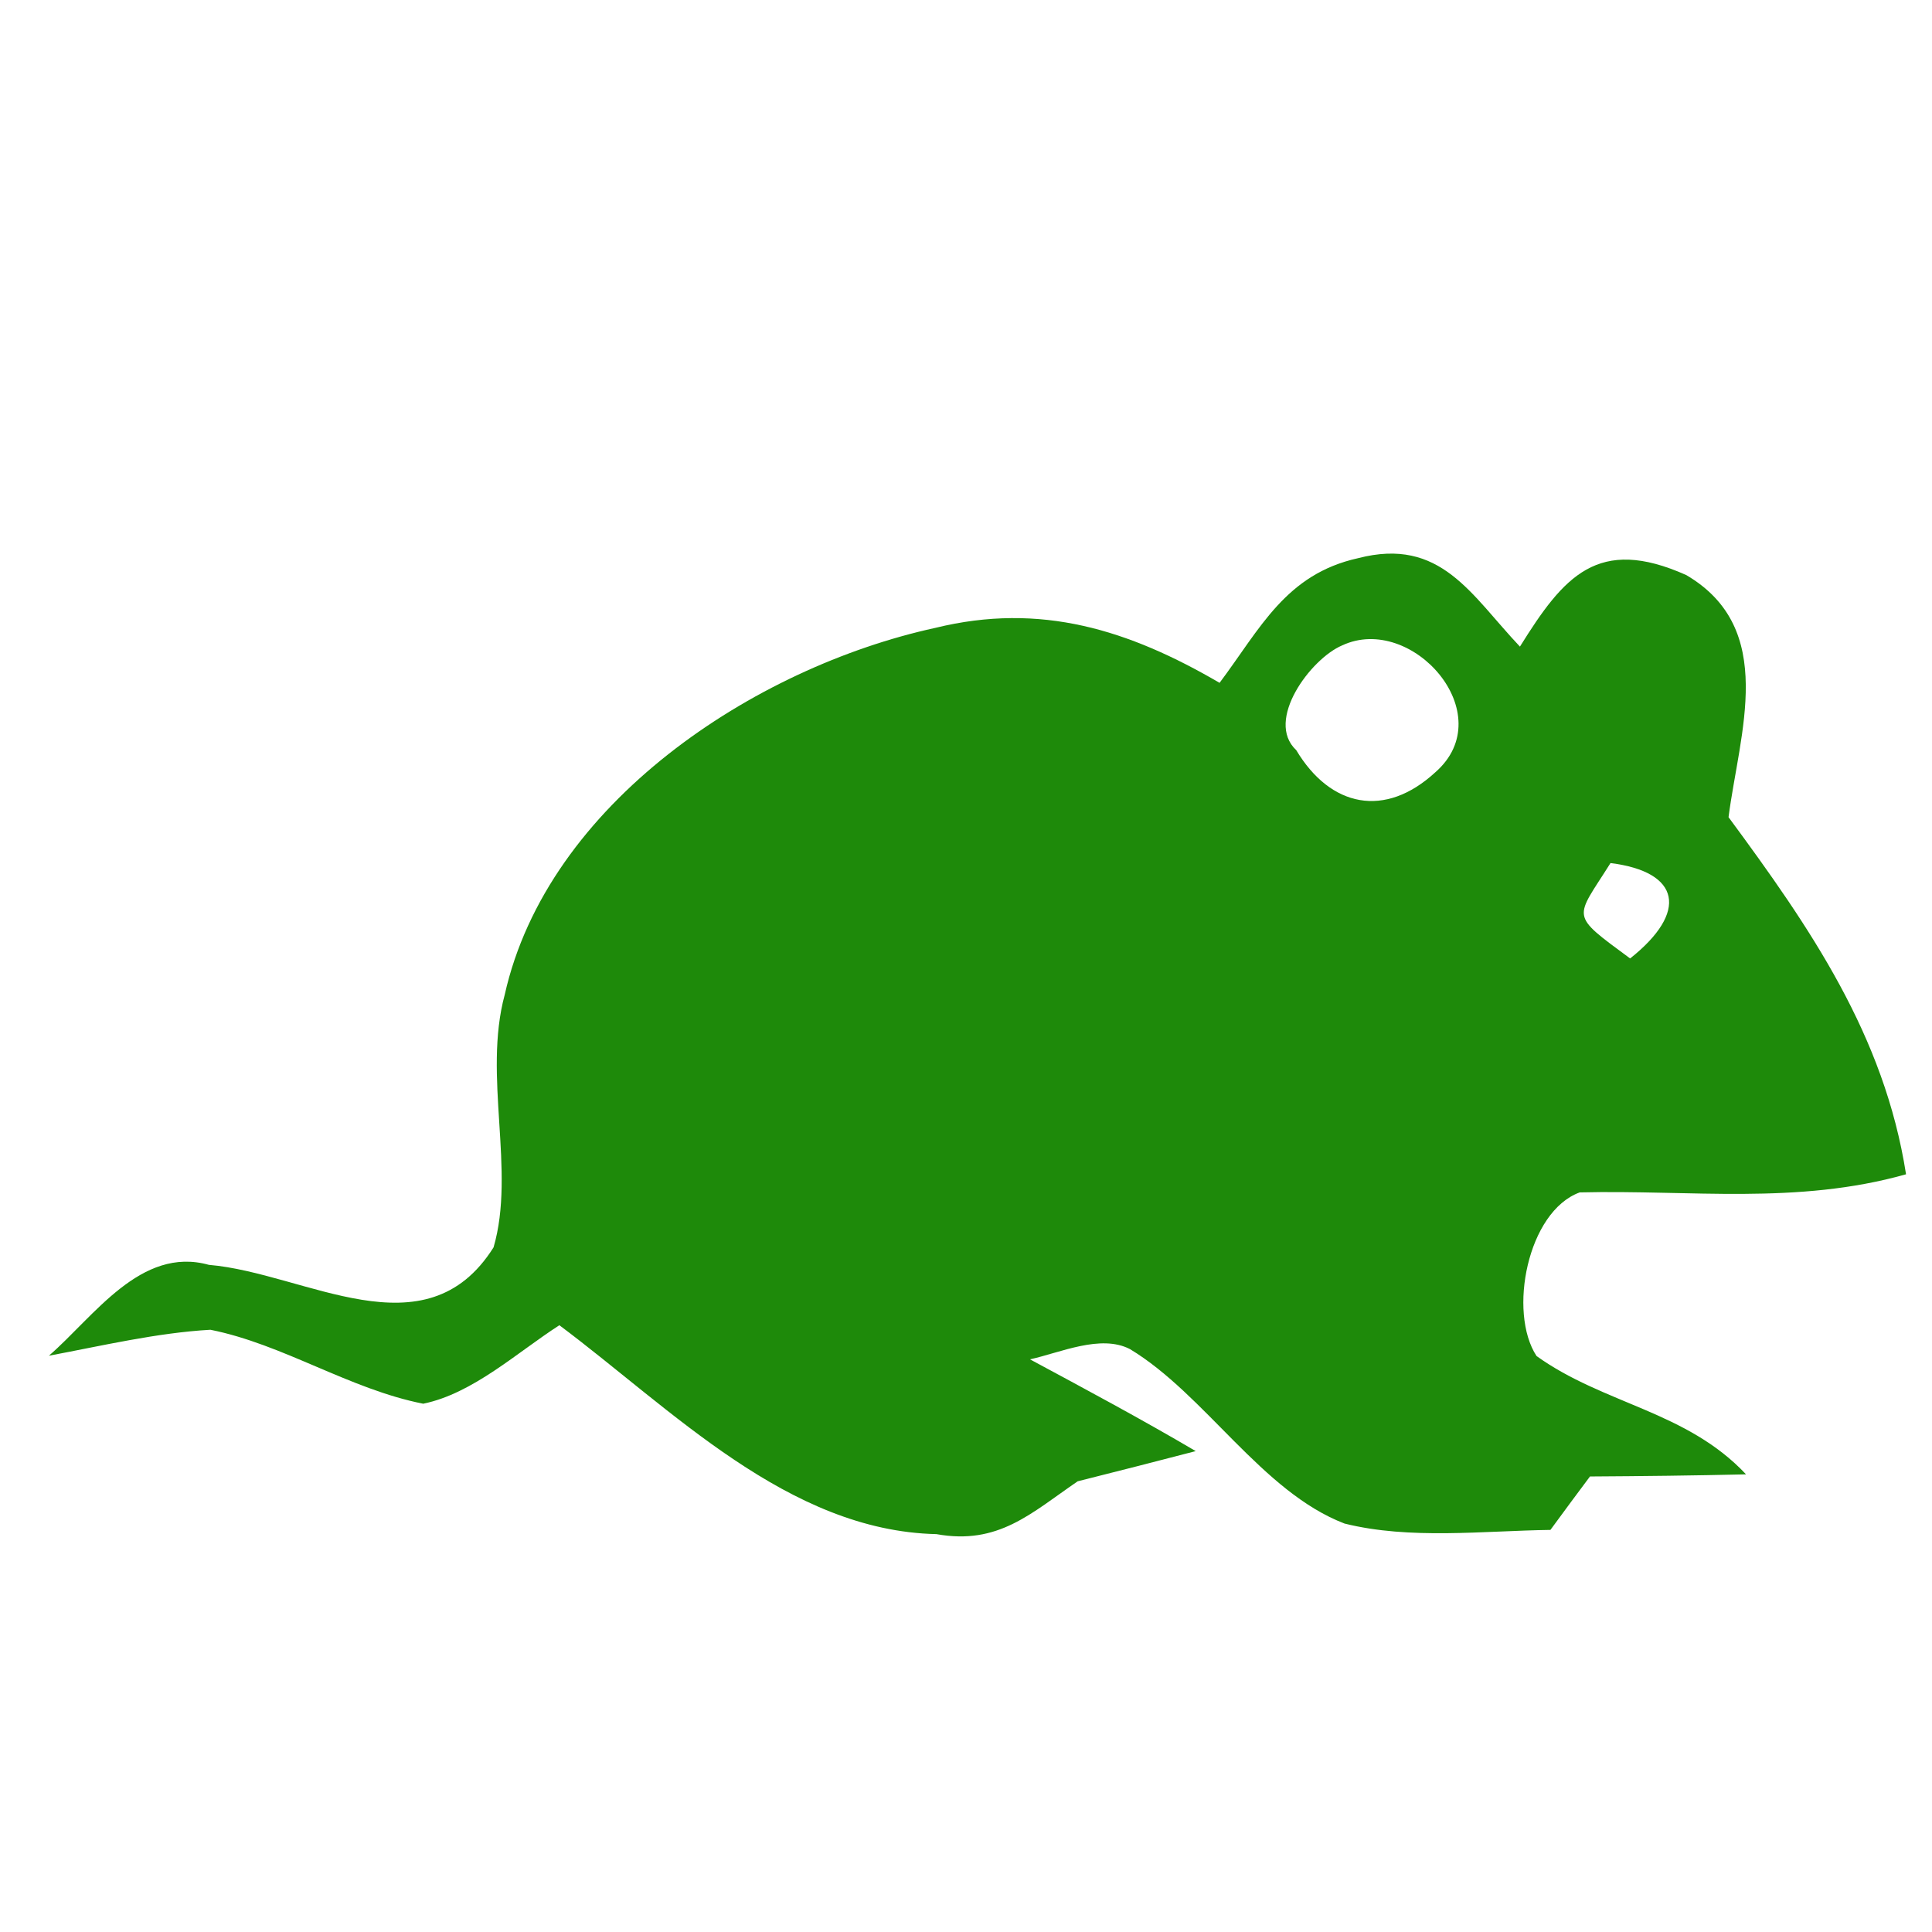 <?xml version="1.0" encoding="UTF-8" standalone="no"?>
<!DOCTYPE svg PUBLIC "-//W3C//DTD SVG 1.1//EN" "http://www.w3.org/Graphics/SVG/1.1/DTD/svg11.dtd">
<svg viewBox="0 0 64 64" height="64.0pt" width="64.0pt" xmlns="http://www.w3.org/2000/svg" version="1.1">
<path d="M 0.00 0.00 L 64.00 0.00 L 64.00 64.00 L 0.00 64.00 L 0.00 0.00 Z" fill="#ffffff" />
<path d="M 44.99 18.49 C 47.73 17.78 48.73 19.71 50.35 21.42 C 51.80 19.09 52.93 17.74 55.86 19.05 C 58.89 20.83 57.62 24.28 57.26 27.07 C 59.96 30.73 62.42 34.29 63.14 38.90 C 59.52 39.92 56.00 39.41 52.33 39.50 C 50.60 40.13 49.95 43.47 50.90 44.92 C 53.13 46.52 55.87 46.74 57.84 48.84 C 56.12 48.88 54.39 48.90 52.67 48.91 C 52.23 49.50 51.79 50.09 51.36 50.68 C 49.14 50.71 46.71 51.01 44.54 50.47 C 41.80 49.42 39.92 46.19 37.43 44.69 C 36.46 44.19 35.12 44.81 34.12 45.03 C 35.96 46.02 37.81 47.01 39.61 48.07 C 38.31 48.41 37.01 48.74 35.70 49.07 C 34.15 50.13 33.07 51.19 31.02 50.82 C 26.11 50.71 22.25 46.68 18.53 43.90 C 17.13 44.80 15.67 46.16 14.02 46.50 C 11.58 46.02 9.38 44.53 6.97 44.05 C 5.20 44.15 3.38 44.58 1.62 44.91 C 3.11 43.62 4.66 41.27 6.92 41.90 C 10.12 42.17 14.09 44.91 16.35 41.32 C 17.09 38.78 15.99 35.64 16.72 32.95 C 18.14 26.61 24.98 22.11 30.98 20.80 C 34.48 19.94 37.40 20.87 40.40 22.62 C 41.75 20.82 42.59 19.02 44.99 18.49 Z" fill="#1e8a0a" />
<path d="M 44.46 21.38 C 46.77 20.30 49.74 23.66 47.55 25.58 C 45.88 27.12 44.07 26.74 42.94 24.85 C 41.89 23.87 43.42 21.82 44.46 21.38 Z" fill="#ffffff" />
<path d="M 53.35 28.59 C 55.67 28.88 55.94 30.21 54.00 31.75 C 51.97 30.25 52.17 30.47 53.35 28.59 Z" fill="#ffffff" /></svg>